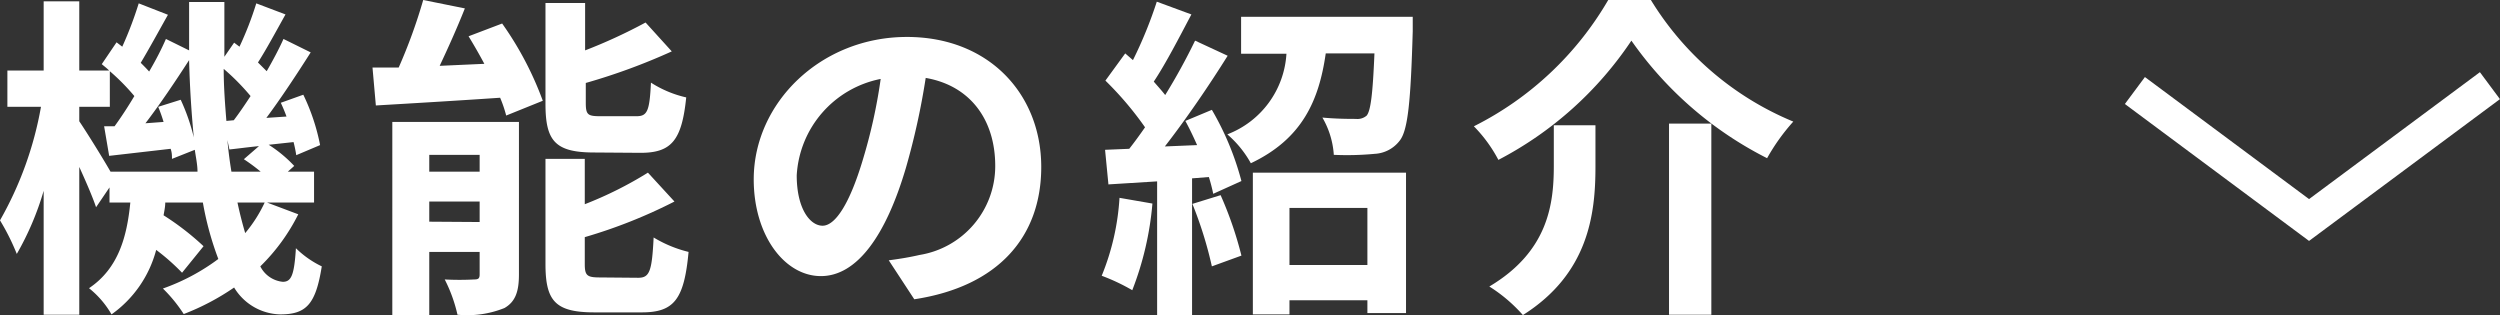 <svg xmlns="http://www.w3.org/2000/svg" viewBox="0 0 148.86 18.78"><rect x="0" y="0" width="148.86" height="18.78" fill="#333333" stroke="none"/><defs><style>.cls-1{fill:#fff;}.cls-2{fill:none;stroke:#fff;stroke-miterlimit:10;stroke-width:2px;}</style></defs><g id="レイヤー_2" data-name="レイヤー 2"><g id="コンテンツ"><path class="cls-1" d="M17.76,12.76a11.55,11.55,0,0,1-2.26,3.1,1.68,1.68,0,0,0,1.34.92c.5,0,.68-.38.78-2a5.7,5.7,0,0,0,1.54,1.08c-.36,2.26-.92,2.86-2.48,2.86a3.3,3.3,0,0,1-2.74-1.6,14.44,14.44,0,0,1-3,1.58,8.79,8.79,0,0,0-1.24-1.52A12.41,12.41,0,0,0,13,15.42a18.4,18.4,0,0,1-.92-3.36H9.84c0,.26-.06.52-.1.76a15.94,15.94,0,0,1,2.38,1.84l-1.28,1.58A12.64,12.64,0,0,0,9.3,14.88a6.84,6.84,0,0,1-2.66,3.84A5.51,5.51,0,0,0,5.3,17.16c1.76-1.18,2.26-3.08,2.46-5.1H6.52v-.9l-.8,1.18c-.2-.6-.6-1.52-1-2.4v8.8H2.6V11.36A17.11,17.11,0,0,1,1,15.12a13.56,13.56,0,0,0-1-2A21,21,0,0,0,2.44,6.36h-2V4.2H2.6V.08H4.72V4.2H6.5c-.14-.14-.3-.26-.44-.38l.88-1.3.34.26A22.24,22.24,0,0,0,8.26.2L10,.88c-.56,1-1.14,2.06-1.62,2.86.18.18.36.36.5.52.4-.68.74-1.34,1-1.94L11.26,3c0-.94,0-1.9,0-2.88h2.1c0,1.12,0,2.2,0,3.26l.58-.84.32.24a19.8,19.8,0,0,0,1-2.58L17,.86c-.56,1-1.14,2.08-1.64,2.86l.52.52c.38-.66.74-1.34,1-1.92l1.62.8c-.8,1.26-1.76,2.72-2.64,3.9l1.2-.08c-.1-.28-.22-.56-.34-.82l1.34-.48a12.26,12.26,0,0,1,1,3l-1.42.6a7.76,7.76,0,0,0-.16-.78L16,8.62a7.82,7.82,0,0,1,1.52,1.26l-.38.34H18.7v1.84H15.9Zm-6-2.54c0-.42-.1-.86-.16-1.3l-1.36.54c0-.18,0-.38-.08-.6l-3.66.42L6.2,7.52l.62,0C7.2,7,7.62,6.36,8,5.72A12.91,12.91,0,0,0,6.54,4.24V6.36H4.72v.86c.42.62,1.38,2.16,1.86,3Zm-1-4.28a11.92,11.92,0,0,1,.78,2.24c-.14-1.46-.24-3-.28-4.6-.8,1.24-1.74,2.64-2.6,3.76l1.08-.08a9.43,9.43,0,0,0-.32-.9Zm3.16,1.22c.32-.42.66-.92,1-1.44a13.52,13.52,0,0,0-1.6-1.62c0,1.08.08,2.1.16,3.1Zm1.6,3.06a11.17,11.17,0,0,0-1-.74l.9-.78c-.62.06-1.2.14-1.76.2l-.12-.56c.06.66.14,1.28.24,1.88Zm-1.38,1.84c.14.66.3,1.28.46,1.82a8.26,8.26,0,0,0,1.16-1.82Z"/><path class="cls-1" d="M29.9,1.4A19.56,19.56,0,0,1,32.32,6l-2.18.88a7.39,7.39,0,0,0-.36-1.06c-2.64.18-5.36.34-7.4.46l-.2-2.26c.48,0,1,0,1.56,0A31.6,31.6,0,0,0,25.2,0l2.48.5c-.46,1.16-1,2.36-1.5,3.42l2.66-.12c-.3-.56-.62-1.12-.94-1.64Zm1,14.94c0,1-.2,1.62-.86,2a5.93,5.93,0,0,1-2.8.4,8.8,8.8,0,0,0-.76-2.1,16.62,16.62,0,0,0,1.76,0c.24,0,.32-.06.32-.3V15h-3v3.78h-2.2V7.26H30.9ZM25.56,9.22v1h3v-1Zm3,4V12h-3V13.2Zm6.82-4.14c-2.34,0-2.9-.7-2.9-2.9v-6h2.36V3a31.16,31.16,0,0,0,3.6-1.66L40,3.06a36.7,36.7,0,0,1-5.12,1.88V6.12c0,.72.12.8.88.8H37.9c.64,0,.78-.3.86-2a6.57,6.57,0,0,0,2.1.88c-.26,2.56-.88,3.3-2.72,3.3ZM38,16.54c.68,0,.82-.38.92-2.4A7.4,7.4,0,0,0,41,15c-.26,2.82-.86,3.6-2.78,3.6H35.4c-2.34,0-2.92-.68-2.92-2.88V9.46h2.34v2.7a22.65,22.65,0,0,0,3.76-1.88L40.16,12a30.32,30.32,0,0,1-5.34,2.12v1.6c0,.7.14.8.92.8Z"/><path class="cls-1" d="M52.92,15.5c.76-.1,1.32-.2,1.84-.32a5.36,5.36,0,0,0,4.5-5.3c0-2.74-1.48-4.78-4.14-5.24A43,43,0,0,1,53.94,10c-1.18,4-2.9,6.44-5.06,6.44s-4-2.42-4-5.76c0-4.56,4-8.48,9.12-8.48,4.9,0,8,3.42,8,7.74,0,4.16-2.56,7.12-7.56,7.88Zm-1.54-6a31.79,31.79,0,0,0,1.06-4.8,6.21,6.21,0,0,0-5,5.74c0,2,.8,3,1.54,3S50.58,12.18,51.38,9.5Z"/><path class="cls-1" d="M68.62,12.12a18.49,18.49,0,0,1-1.2,5.16,11.76,11.76,0,0,0-1.82-.86,14.54,14.54,0,0,0,1.06-4.64Zm3.54-5.58a17,17,0,0,1,1.76,4.24l-1.68.76a9.59,9.59,0,0,0-.26-1l-1,.08v8.18H68.9v-8l-2.9.18-.2-2.06,1.44-.06c.3-.38.62-.82.94-1.28A19.63,19.63,0,0,0,65.82,4.8L67,3.18l.46.4A25.35,25.35,0,0,0,68.88.1l2.06.76c-.72,1.36-1.52,2.92-2.24,4,.24.28.48.54.68.8a36.27,36.27,0,0,0,1.78-3.24l1.94.9C72,5.08,70.62,7.1,69.36,8.72l1.92-.08c-.22-.5-.46-1-.7-1.44Zm.52,5.08a22.05,22.05,0,0,1,1.24,3.6l-1.76.64A23.67,23.67,0,0,0,71,12.14ZM84.12,1s0,.58,0,.86C84,6,83.84,7.76,83.34,8.38a2,2,0,0,1-1.48.78,17.73,17.73,0,0,1-2.44.06A5.05,5.05,0,0,0,78.74,7c.84.08,1.64.08,2,.08a.83.83,0,0,0,.64-.2c.24-.3.36-1.3.46-3.7H78.94c-.4,2.78-1.38,5.08-4.46,6.54A6.26,6.26,0,0,0,73.08,8,5.49,5.49,0,0,0,76.6,3.2H73.9V1ZM74.6,10.28h9.12v8.36h-2.3v-.76H76.78v.84H74.6Zm2.18,2.1v3.4h4.64v-3.4Z"/><path class="cls-1" d="M89.22,9.52a8.47,8.47,0,0,0-1.46-2,19.2,19.2,0,0,0,8-7.52h2.54a18,18,0,0,0,8.48,7.24,12,12,0,0,0-1.56,2.18,21.92,21.92,0,0,1-8.08-7A21.42,21.42,0,0,1,89.22,9.52ZM95,7.46V9.94c0,2.82-.42,6.36-4.32,8.82a9.14,9.14,0,0,0-2-1.7c3.5-2.08,3.84-4.9,3.84-7.18V7.46Zm6.9-.1V18.74H99.38V7.36Z"/><polyline class="cls-2" points="148.26 5.1 137.49 13.1 127.12 5.39"/></g></g></svg>